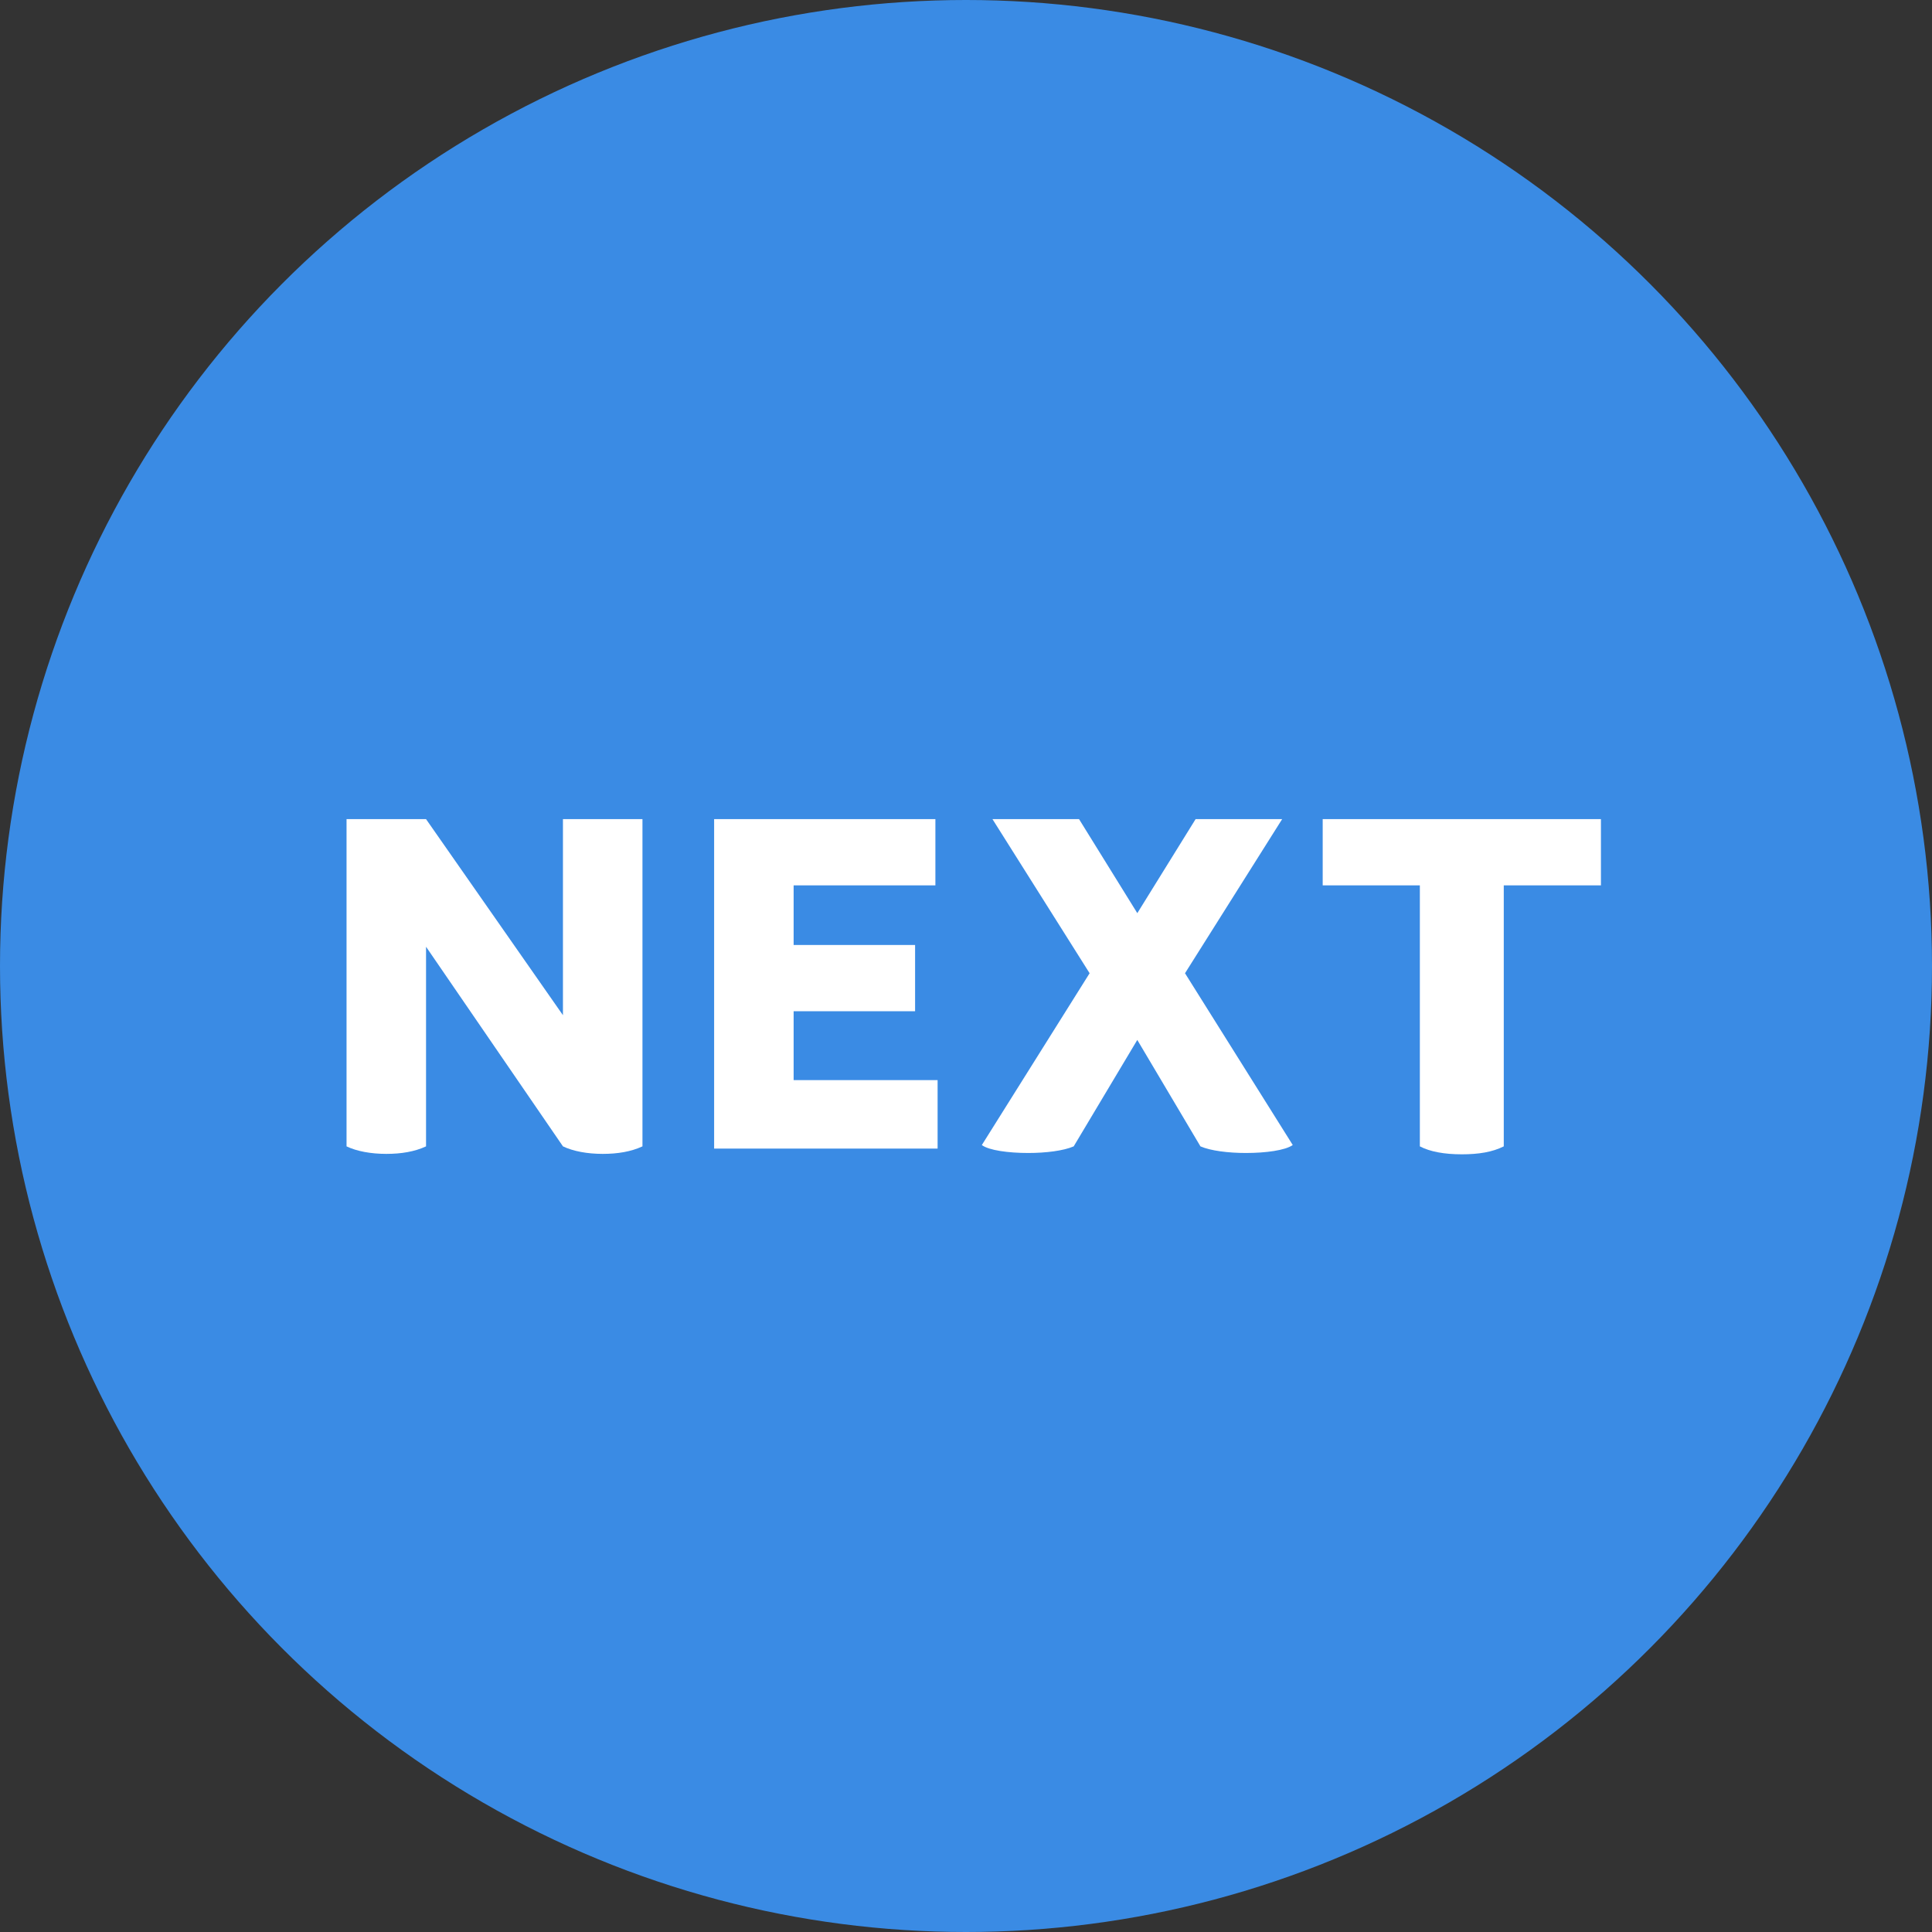 <?xml version="1.0" encoding="UTF-8"?>
<svg id="b" data-name="レイヤー_2" xmlns="http://www.w3.org/2000/svg" viewBox="0 0 106 106">
  <rect x="0" y="0" width="106" height="106" fill="#333333" stroke="none"/>
  <g id="c" data-name="disign">
    <g>
      <circle cx="53" cy="53" r="53" fill="#3a8be4"/>
      <g>
        <path d="M35.249,44.941v17.955c-.63.291-1.357.412-2.181.412-.848,0-1.623-.145-2.181-.412l-7.512-10.952v10.952c-.63.291-1.356.412-2.181.412-.848,0-1.624-.145-2.181-.412v-17.955h4.361l7.512,10.758v-10.758h4.362Z" fill="#fff"/>
        <path d="M51.442,59.261v3.756h-12.261v-18.076h12.14v3.635h-7.778v3.271h6.664v3.635h-6.664v3.78h7.899Z" fill="#fff"/>
        <path d="M70.927,62.823c-.412.291-1.478.436-2.568.436-.969,0-1.938-.121-2.496-.363l-3.465-5.84-3.489,5.84c-.557.242-1.526.363-2.496.363-1.09,0-2.157-.145-2.544-.436l5.913-9.426-5.331-8.457h4.75l3.198,5.161,3.199-5.161h4.749l-5.331,8.457,5.912,9.426Z" fill="#fff"/>
        <path d="M87.836,48.575h-5.331v14.321c-.63.315-1.381.436-2.302.436-.969,0-1.745-.145-2.302-.436v-14.321h-5.331v-3.635h15.266v3.635Z" fill="#fff"/>
      </g>
    </g>
  </g>
</svg>